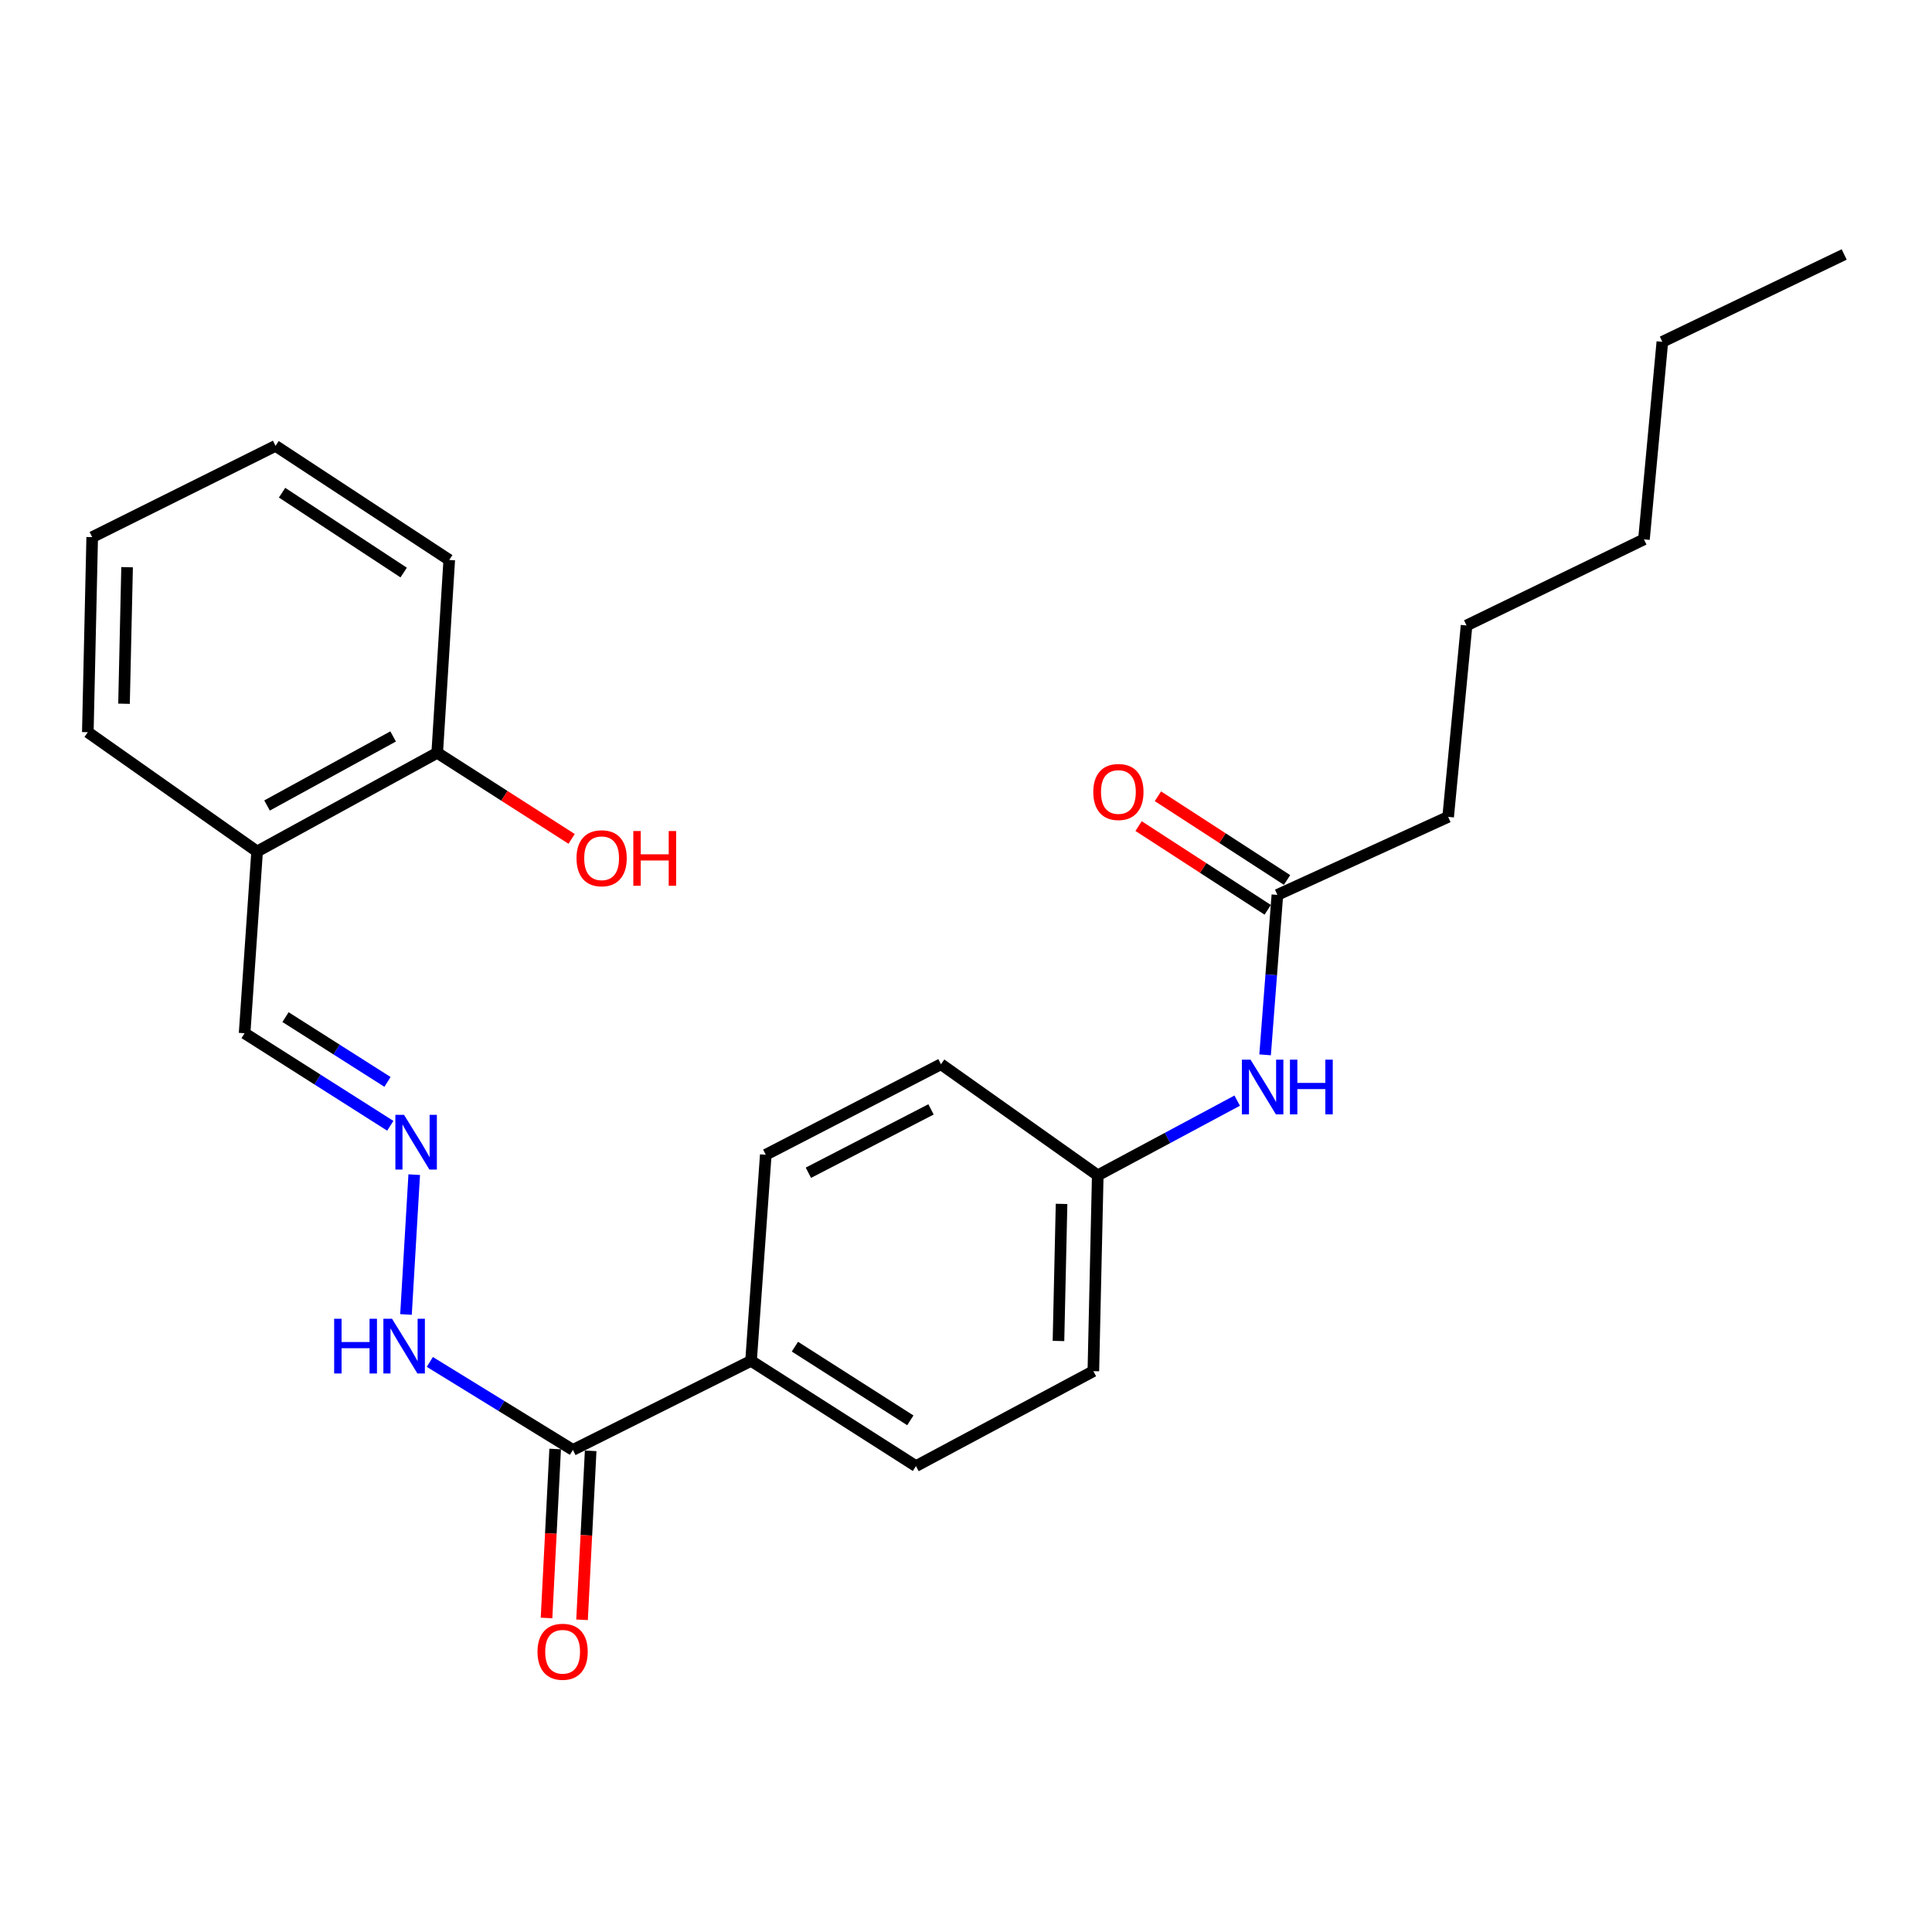 <?xml version='1.0' encoding='iso-8859-1'?>
<svg version='1.1' baseProfile='full'
              xmlns='http://www.w3.org/2000/svg'
                      xmlns:rdkit='http://www.rdkit.org/xml'
                      xmlns:xlink='http://www.w3.org/1999/xlink'
                  xml:space='preserve'
width='1000px' height='1000px' viewBox='0 0 1000 1000'>
<!-- END OF HEADER -->
<rect style='opacity:1.0;fill:#FFFFFF;stroke:none' width='1000' height='1000' x='0' y='0'> </rect>
<path class='bond-3' d='M 296.537,750.477 L 388.741,704.37' style='fill:none;fill-rule:evenodd;stroke:#000000;stroke-width:6px;stroke-linecap:butt;stroke-linejoin:miter;stroke-opacity:1' />
<path class='bond-5' d='M 296.537,750.477 L 259.51,727.706' style='fill:none;fill-rule:evenodd;stroke:#000000;stroke-width:6px;stroke-linecap:butt;stroke-linejoin:miter;stroke-opacity:1' />
<path class='bond-5' d='M 259.51,727.706 L 222.484,704.935' style='fill:none;fill-rule:evenodd;stroke:#0000FF;stroke-width:6px;stroke-linecap:butt;stroke-linejoin:miter;stroke-opacity:1' />
<path class='bond-6' d='M 287.348,750.008 L 285.117,793.736' style='fill:none;fill-rule:evenodd;stroke:#000000;stroke-width:6px;stroke-linecap:butt;stroke-linejoin:miter;stroke-opacity:1' />
<path class='bond-6' d='M 285.117,793.736 L 282.886,837.464' style='fill:none;fill-rule:evenodd;stroke:#FF0000;stroke-width:6px;stroke-linecap:butt;stroke-linejoin:miter;stroke-opacity:1' />
<path class='bond-6' d='M 305.726,750.946 L 303.495,794.674' style='fill:none;fill-rule:evenodd;stroke:#000000;stroke-width:6px;stroke-linecap:butt;stroke-linejoin:miter;stroke-opacity:1' />
<path class='bond-6' d='M 303.495,794.674 L 301.264,838.402' style='fill:none;fill-rule:evenodd;stroke:#FF0000;stroke-width:6px;stroke-linecap:butt;stroke-linejoin:miter;stroke-opacity:1' />
<path class='bond-0' d='M 214.397,608.002 L 210.143,680.371' style='fill:none;fill-rule:evenodd;stroke:#0000FF;stroke-width:6px;stroke-linecap:butt;stroke-linejoin:miter;stroke-opacity:1' />
<path class='bond-8' d='M 202.016,582.707 L 164.311,558.757' style='fill:none;fill-rule:evenodd;stroke:#0000FF;stroke-width:6px;stroke-linecap:butt;stroke-linejoin:miter;stroke-opacity:1' />
<path class='bond-8' d='M 164.311,558.757 L 126.607,534.807' style='fill:none;fill-rule:evenodd;stroke:#000000;stroke-width:6px;stroke-linecap:butt;stroke-linejoin:miter;stroke-opacity:1' />
<path class='bond-8' d='M 200.571,559.989 L 174.178,543.224' style='fill:none;fill-rule:evenodd;stroke:#0000FF;stroke-width:6px;stroke-linecap:butt;stroke-linejoin:miter;stroke-opacity:1' />
<path class='bond-8' d='M 174.178,543.224 L 147.784,526.459' style='fill:none;fill-rule:evenodd;stroke:#000000;stroke-width:6px;stroke-linecap:butt;stroke-linejoin:miter;stroke-opacity:1' />
<path class='bond-1' d='M 661.169,463.194 L 657.99,504.588' style='fill:none;fill-rule:evenodd;stroke:#000000;stroke-width:6px;stroke-linecap:butt;stroke-linejoin:miter;stroke-opacity:1' />
<path class='bond-1' d='M 657.99,504.588 L 654.811,545.982' style='fill:none;fill-rule:evenodd;stroke:#0000FF;stroke-width:6px;stroke-linecap:butt;stroke-linejoin:miter;stroke-opacity:1' />
<path class='bond-9' d='M 666.174,455.473 L 632.757,433.809' style='fill:none;fill-rule:evenodd;stroke:#000000;stroke-width:6px;stroke-linecap:butt;stroke-linejoin:miter;stroke-opacity:1' />
<path class='bond-9' d='M 632.757,433.809 L 599.339,412.145' style='fill:none;fill-rule:evenodd;stroke:#FF0000;stroke-width:6px;stroke-linecap:butt;stroke-linejoin:miter;stroke-opacity:1' />
<path class='bond-9' d='M 656.164,470.914 L 622.747,449.25' style='fill:none;fill-rule:evenodd;stroke:#000000;stroke-width:6px;stroke-linecap:butt;stroke-linejoin:miter;stroke-opacity:1' />
<path class='bond-9' d='M 622.747,449.25 L 589.329,427.586' style='fill:none;fill-rule:evenodd;stroke:#FF0000;stroke-width:6px;stroke-linecap:butt;stroke-linejoin:miter;stroke-opacity:1' />
<path class='bond-16' d='M 661.169,463.194 L 749.559,422.812' style='fill:none;fill-rule:evenodd;stroke:#000000;stroke-width:6px;stroke-linecap:butt;stroke-linejoin:miter;stroke-opacity:1' />
<path class='bond-2' d='M 133.078,440.723 L 126.607,534.807' style='fill:none;fill-rule:evenodd;stroke:#000000;stroke-width:6px;stroke-linecap:butt;stroke-linejoin:miter;stroke-opacity:1' />
<path class='bond-7' d='M 133.078,440.723 L 226.304,389.658' style='fill:none;fill-rule:evenodd;stroke:#000000;stroke-width:6px;stroke-linecap:butt;stroke-linejoin:miter;stroke-opacity:1' />
<path class='bond-7' d='M 138.221,416.924 L 203.479,381.179' style='fill:none;fill-rule:evenodd;stroke:#000000;stroke-width:6px;stroke-linecap:butt;stroke-linejoin:miter;stroke-opacity:1' />
<path class='bond-17' d='M 133.078,440.723 L 45.455,378.985' style='fill:none;fill-rule:evenodd;stroke:#000000;stroke-width:6px;stroke-linecap:butt;stroke-linejoin:miter;stroke-opacity:1' />
<path class='bond-10' d='M 388.741,704.37 L 474.094,758.85' style='fill:none;fill-rule:evenodd;stroke:#000000;stroke-width:6px;stroke-linecap:butt;stroke-linejoin:miter;stroke-opacity:1' />
<path class='bond-10' d='M 411.444,697.031 L 471.192,735.166' style='fill:none;fill-rule:evenodd;stroke:#000000;stroke-width:6px;stroke-linecap:butt;stroke-linejoin:miter;stroke-opacity:1' />
<path class='bond-11' d='M 388.741,704.37 L 396.367,597.691' style='fill:none;fill-rule:evenodd;stroke:#000000;stroke-width:6px;stroke-linecap:butt;stroke-linejoin:miter;stroke-opacity:1' />
<path class='bond-4' d='M 640.372,569.684 L 604.286,589.014' style='fill:none;fill-rule:evenodd;stroke:#0000FF;stroke-width:6px;stroke-linecap:butt;stroke-linejoin:miter;stroke-opacity:1' />
<path class='bond-4' d='M 604.286,589.014 L 568.199,608.343' style='fill:none;fill-rule:evenodd;stroke:#000000;stroke-width:6px;stroke-linecap:butt;stroke-linejoin:miter;stroke-opacity:1' />
<path class='bond-15' d='M 226.304,389.658 L 261.09,411.932' style='fill:none;fill-rule:evenodd;stroke:#000000;stroke-width:6px;stroke-linecap:butt;stroke-linejoin:miter;stroke-opacity:1' />
<path class='bond-15' d='M 261.09,411.932 L 295.876,434.206' style='fill:none;fill-rule:evenodd;stroke:#FF0000;stroke-width:6px;stroke-linecap:butt;stroke-linejoin:miter;stroke-opacity:1' />
<path class='bond-18' d='M 226.304,389.658 L 232.53,289.828' style='fill:none;fill-rule:evenodd;stroke:#000000;stroke-width:6px;stroke-linecap:butt;stroke-linejoin:miter;stroke-opacity:1' />
<path class='bond-14' d='M 474.094,758.85 L 565.919,709.707' style='fill:none;fill-rule:evenodd;stroke:#000000;stroke-width:6px;stroke-linecap:butt;stroke-linejoin:miter;stroke-opacity:1' />
<path class='bond-13' d='M 396.367,597.691 L 487.047,550.837' style='fill:none;fill-rule:evenodd;stroke:#000000;stroke-width:6px;stroke-linecap:butt;stroke-linejoin:miter;stroke-opacity:1' />
<path class='bond-13' d='M 418.416,607.011 L 481.892,574.214' style='fill:none;fill-rule:evenodd;stroke:#000000;stroke-width:6px;stroke-linecap:butt;stroke-linejoin:miter;stroke-opacity:1' />
<path class='bond-12' d='M 568.199,608.343 L 487.047,550.837' style='fill:none;fill-rule:evenodd;stroke:#000000;stroke-width:6px;stroke-linecap:butt;stroke-linejoin:miter;stroke-opacity:1' />
<path class='bond-25' d='M 568.199,608.343 L 565.919,709.707' style='fill:none;fill-rule:evenodd;stroke:#000000;stroke-width:6px;stroke-linecap:butt;stroke-linejoin:miter;stroke-opacity:1' />
<path class='bond-25' d='M 549.46,623.134 L 547.864,694.088' style='fill:none;fill-rule:evenodd;stroke:#000000;stroke-width:6px;stroke-linecap:butt;stroke-linejoin:miter;stroke-opacity:1' />
<path class='bond-19' d='M 749.559,422.812 L 759.087,323.749' style='fill:none;fill-rule:evenodd;stroke:#000000;stroke-width:6px;stroke-linecap:butt;stroke-linejoin:miter;stroke-opacity:1' />
<path class='bond-22' d='M 45.455,378.985 L 47.724,278.02' style='fill:none;fill-rule:evenodd;stroke:#000000;stroke-width:6px;stroke-linecap:butt;stroke-linejoin:miter;stroke-opacity:1' />
<path class='bond-22' d='M 64.192,364.254 L 65.781,293.579' style='fill:none;fill-rule:evenodd;stroke:#000000;stroke-width:6px;stroke-linecap:butt;stroke-linejoin:miter;stroke-opacity:1' />
<path class='bond-26' d='M 232.53,289.828 L 142.616,230.779' style='fill:none;fill-rule:evenodd;stroke:#000000;stroke-width:6px;stroke-linecap:butt;stroke-linejoin:miter;stroke-opacity:1' />
<path class='bond-26' d='M 208.941,296.352 L 146.002,255.017' style='fill:none;fill-rule:evenodd;stroke:#000000;stroke-width:6px;stroke-linecap:butt;stroke-linejoin:miter;stroke-opacity:1' />
<path class='bond-21' d='M 759.087,323.749 L 850.913,279.175' style='fill:none;fill-rule:evenodd;stroke:#000000;stroke-width:6px;stroke-linecap:butt;stroke-linejoin:miter;stroke-opacity:1' />
<path class='bond-20' d='M 860.43,176.923 L 850.913,279.175' style='fill:none;fill-rule:evenodd;stroke:#000000;stroke-width:6px;stroke-linecap:butt;stroke-linejoin:miter;stroke-opacity:1' />
<path class='bond-23' d='M 860.43,176.923 L 954.545,131.716' style='fill:none;fill-rule:evenodd;stroke:#000000;stroke-width:6px;stroke-linecap:butt;stroke-linejoin:miter;stroke-opacity:1' />
<path class='bond-24' d='M 47.724,278.02 L 142.616,230.779' style='fill:none;fill-rule:evenodd;stroke:#000000;stroke-width:6px;stroke-linecap:butt;stroke-linejoin:miter;stroke-opacity:1' />
<path  class='atom-1' d='M 209.125 577.039
L 218.405 592.039
Q 219.325 593.519, 220.805 596.199
Q 222.285 598.879, 222.365 599.039
L 222.365 577.039
L 226.125 577.039
L 226.125 605.359
L 222.245 605.359
L 212.285 588.959
Q 211.125 587.039, 209.885 584.839
Q 208.685 582.639, 208.325 581.959
L 208.325 605.359
L 204.645 605.359
L 204.645 577.039
L 209.125 577.039
' fill='#0000FF'/>
<path  class='atom-5' d='M 647.273 548.475
L 656.553 563.475
Q 657.473 564.955, 658.953 567.635
Q 660.433 570.315, 660.513 570.475
L 660.513 548.475
L 664.273 548.475
L 664.273 576.795
L 660.393 576.795
L 650.433 560.395
Q 649.273 558.475, 648.033 556.275
Q 646.833 554.075, 646.473 553.395
L 646.473 576.795
L 642.793 576.795
L 642.793 548.475
L 647.273 548.475
' fill='#0000FF'/>
<path  class='atom-5' d='M 667.673 548.475
L 671.513 548.475
L 671.513 560.515
L 685.993 560.515
L 685.993 548.475
L 689.833 548.475
L 689.833 576.795
L 685.993 576.795
L 685.993 563.715
L 671.513 563.715
L 671.513 576.795
L 667.673 576.795
L 667.673 548.475
' fill='#0000FF'/>
<path  class='atom-6' d='M 172.96 682.594
L 176.8 682.594
L 176.8 694.634
L 191.28 694.634
L 191.28 682.594
L 195.12 682.594
L 195.12 710.914
L 191.28 710.914
L 191.28 697.834
L 176.8 697.834
L 176.8 710.914
L 172.96 710.914
L 172.96 682.594
' fill='#0000FF'/>
<path  class='atom-6' d='M 202.92 682.594
L 212.2 697.594
Q 213.12 699.074, 214.6 701.754
Q 216.08 704.434, 216.16 704.594
L 216.16 682.594
L 219.92 682.594
L 219.92 710.914
L 216.04 710.914
L 206.08 694.514
Q 204.92 692.594, 203.68 690.394
Q 202.48 688.194, 202.12 687.514
L 202.12 710.914
L 198.44 710.914
L 198.44 682.594
L 202.92 682.594
' fill='#0000FF'/>
<path  class='atom-7' d='M 278.211 854.946
Q 278.211 848.146, 281.571 844.346
Q 284.931 840.546, 291.211 840.546
Q 297.491 840.546, 300.851 844.346
Q 304.211 848.146, 304.211 854.946
Q 304.211 861.826, 300.811 865.746
Q 297.411 869.626, 291.211 869.626
Q 284.971 869.626, 281.571 865.746
Q 278.211 861.866, 278.211 854.946
M 291.211 866.426
Q 295.531 866.426, 297.851 863.546
Q 300.211 860.626, 300.211 854.946
Q 300.211 849.386, 297.851 846.586
Q 295.531 843.746, 291.211 843.746
Q 286.891 843.746, 284.531 846.546
Q 282.211 849.346, 282.211 854.946
Q 282.211 860.666, 284.531 863.546
Q 286.891 866.426, 291.211 866.426
' fill='#FF0000'/>
<path  class='atom-10' d='M 565.882 409.929
Q 565.882 403.129, 569.242 399.329
Q 572.602 395.529, 578.882 395.529
Q 585.162 395.529, 588.522 399.329
Q 591.882 403.129, 591.882 409.929
Q 591.882 416.809, 588.482 420.729
Q 585.082 424.609, 578.882 424.609
Q 572.642 424.609, 569.242 420.729
Q 565.882 416.849, 565.882 409.929
M 578.882 421.409
Q 583.202 421.409, 585.522 418.529
Q 587.882 415.609, 587.882 409.929
Q 587.882 404.369, 585.522 401.569
Q 583.202 398.729, 578.882 398.729
Q 574.562 398.729, 572.202 401.529
Q 569.882 404.329, 569.882 409.929
Q 569.882 415.649, 572.202 418.529
Q 574.562 421.409, 578.882 421.409
' fill='#FF0000'/>
<path  class='atom-16' d='M 298.402 444.228
Q 298.402 437.428, 301.762 433.628
Q 305.122 429.828, 311.402 429.828
Q 317.682 429.828, 321.042 433.628
Q 324.402 437.428, 324.402 444.228
Q 324.402 451.108, 321.002 455.028
Q 317.602 458.908, 311.402 458.908
Q 305.162 458.908, 301.762 455.028
Q 298.402 451.148, 298.402 444.228
M 311.402 455.708
Q 315.722 455.708, 318.042 452.828
Q 320.402 449.908, 320.402 444.228
Q 320.402 438.668, 318.042 435.868
Q 315.722 433.028, 311.402 433.028
Q 307.082 433.028, 304.722 435.828
Q 302.402 438.628, 302.402 444.228
Q 302.402 449.948, 304.722 452.828
Q 307.082 455.708, 311.402 455.708
' fill='#FF0000'/>
<path  class='atom-16' d='M 327.802 430.148
L 331.642 430.148
L 331.642 442.188
L 346.122 442.188
L 346.122 430.148
L 349.962 430.148
L 349.962 458.468
L 346.122 458.468
L 346.122 445.388
L 331.642 445.388
L 331.642 458.468
L 327.802 458.468
L 327.802 430.148
' fill='#FF0000'/>
</svg>
